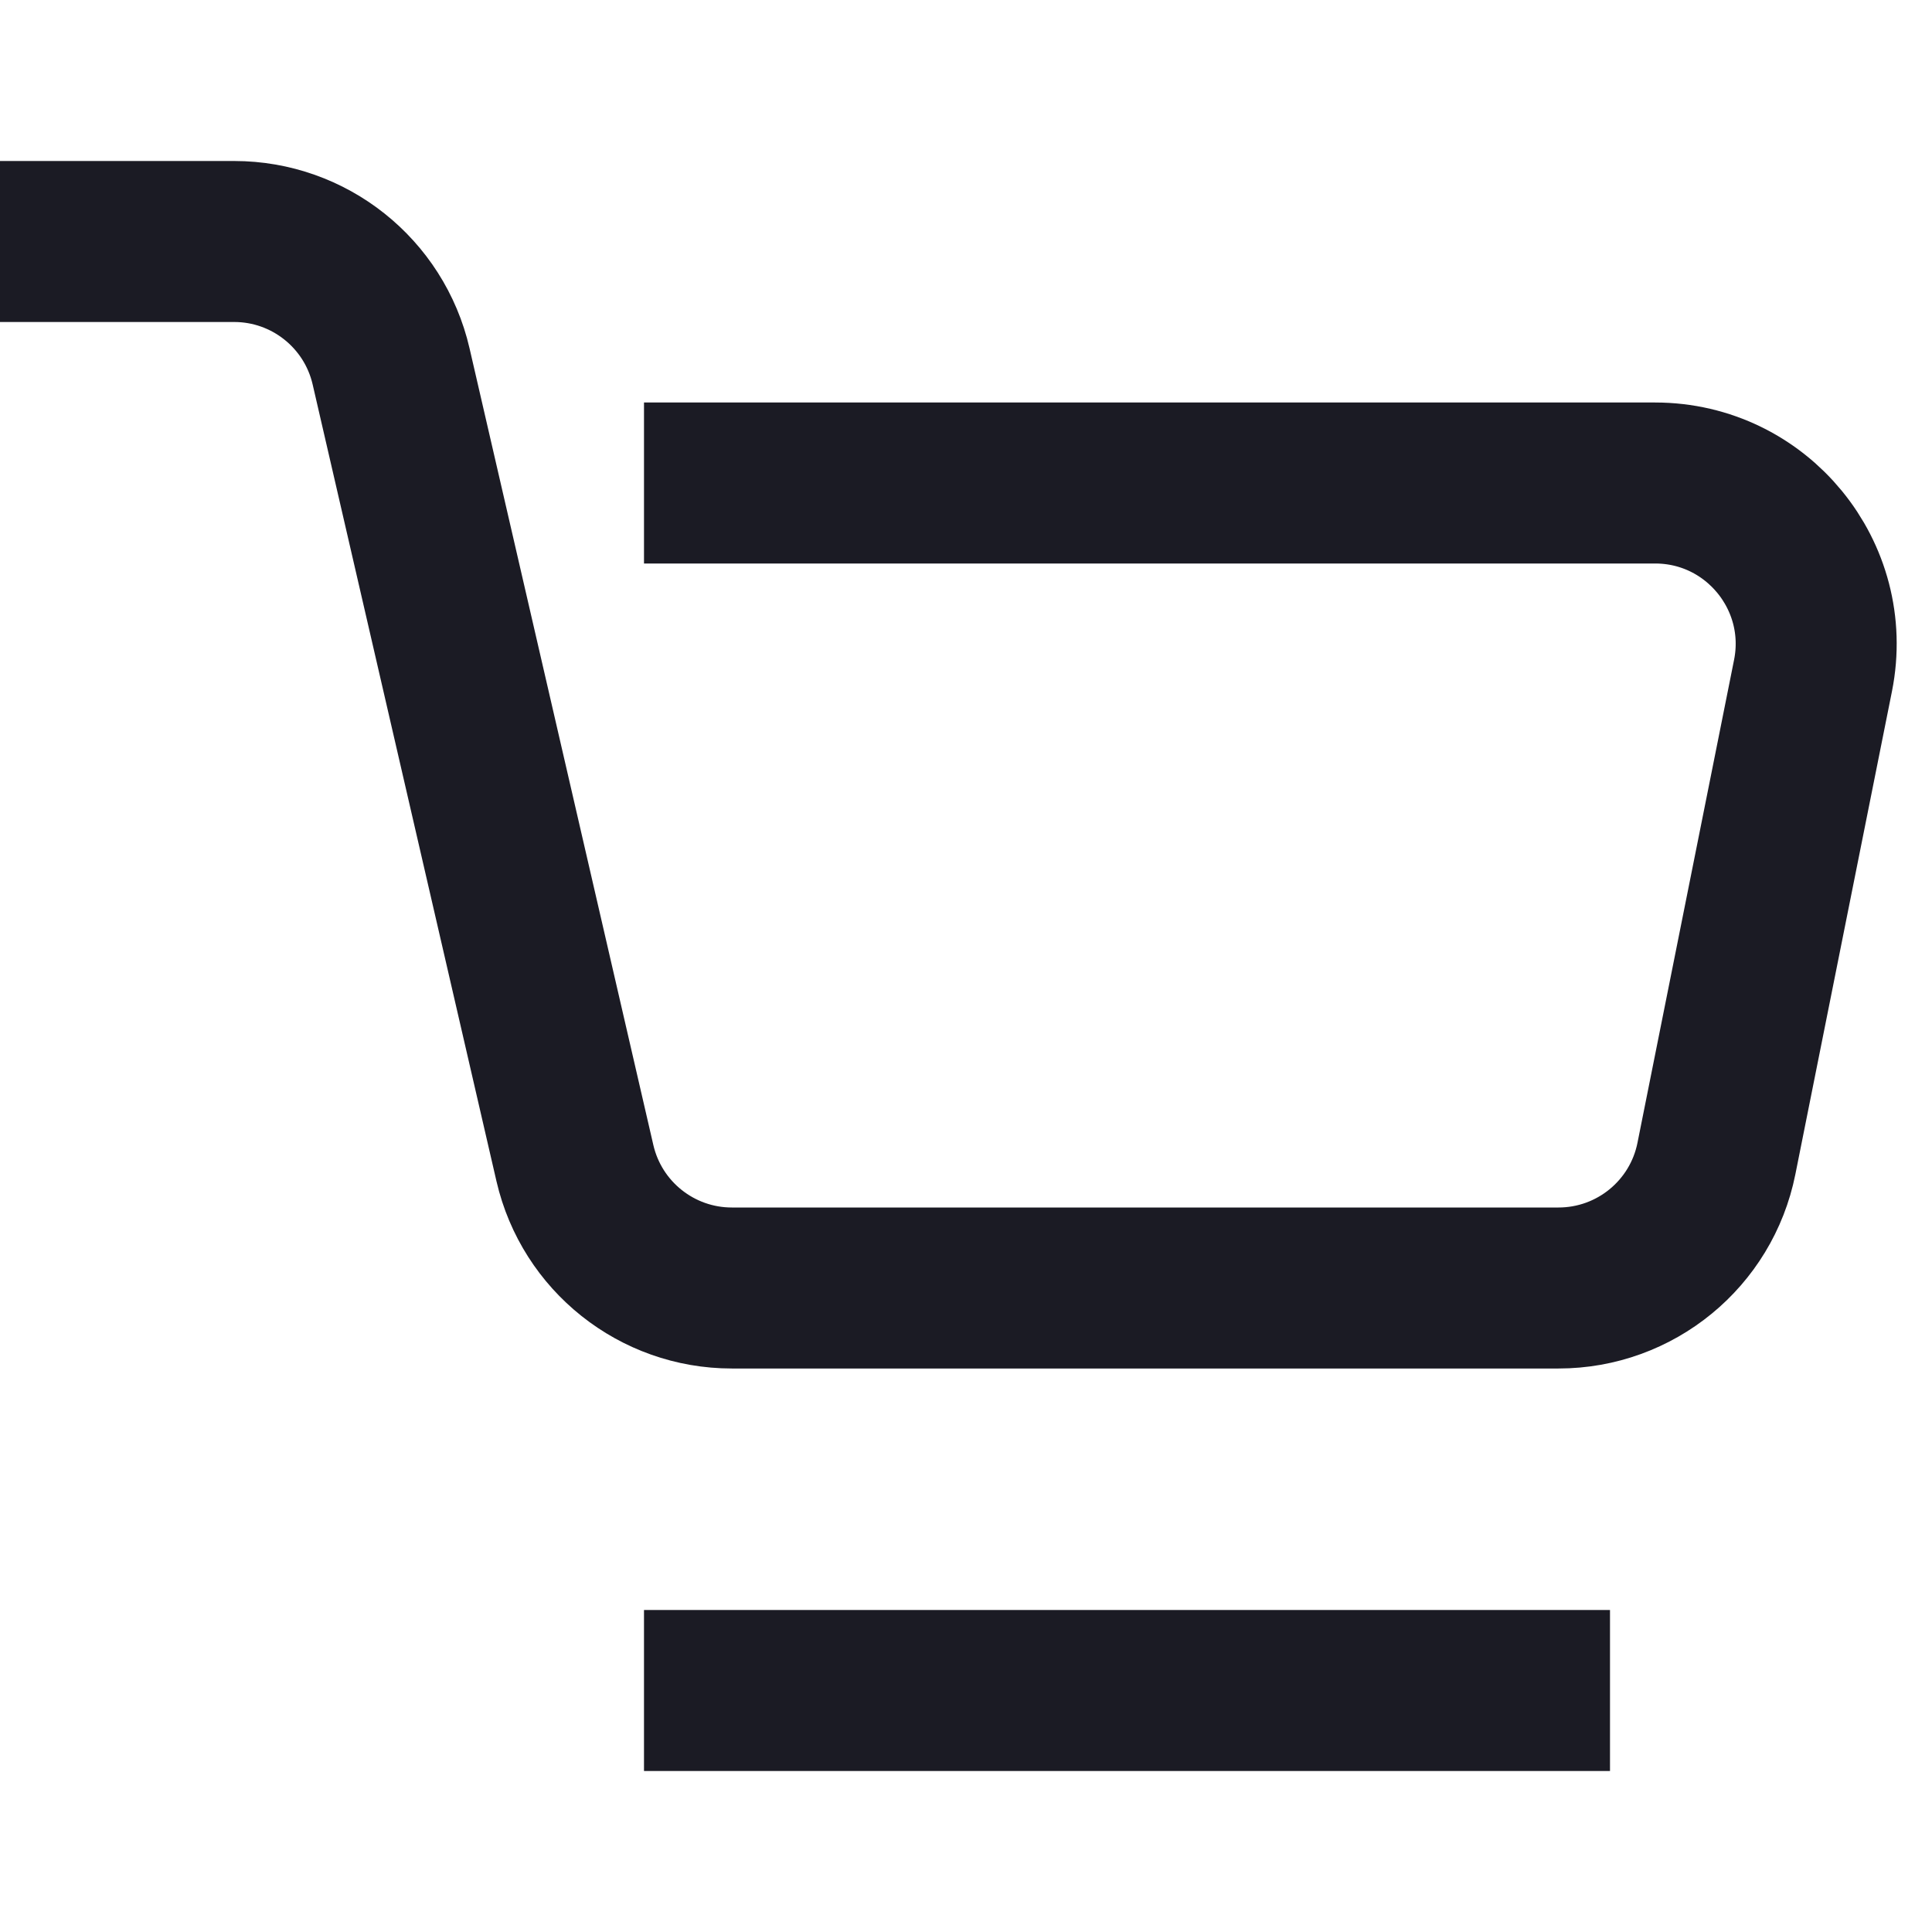 <svg width="24" height="24" viewBox="0 0 24 24" fill="none" xmlns="http://www.w3.org/2000/svg">
<path d="M0 3H2.909C3.84 3 4.648 3.643 4.858 4.55L7.142 14.45C7.352 15.357 8.16 16 9.091 16H19.36C20.314 16 21.135 15.327 21.322 14.392L22.522 8.392C22.769 7.155 21.823 6 20.56 6H8" stroke="#1B1B24" stroke-width="2"/>
<path d="M8 21H20" stroke="#1B1B24" stroke-width="2"/>
</svg>
